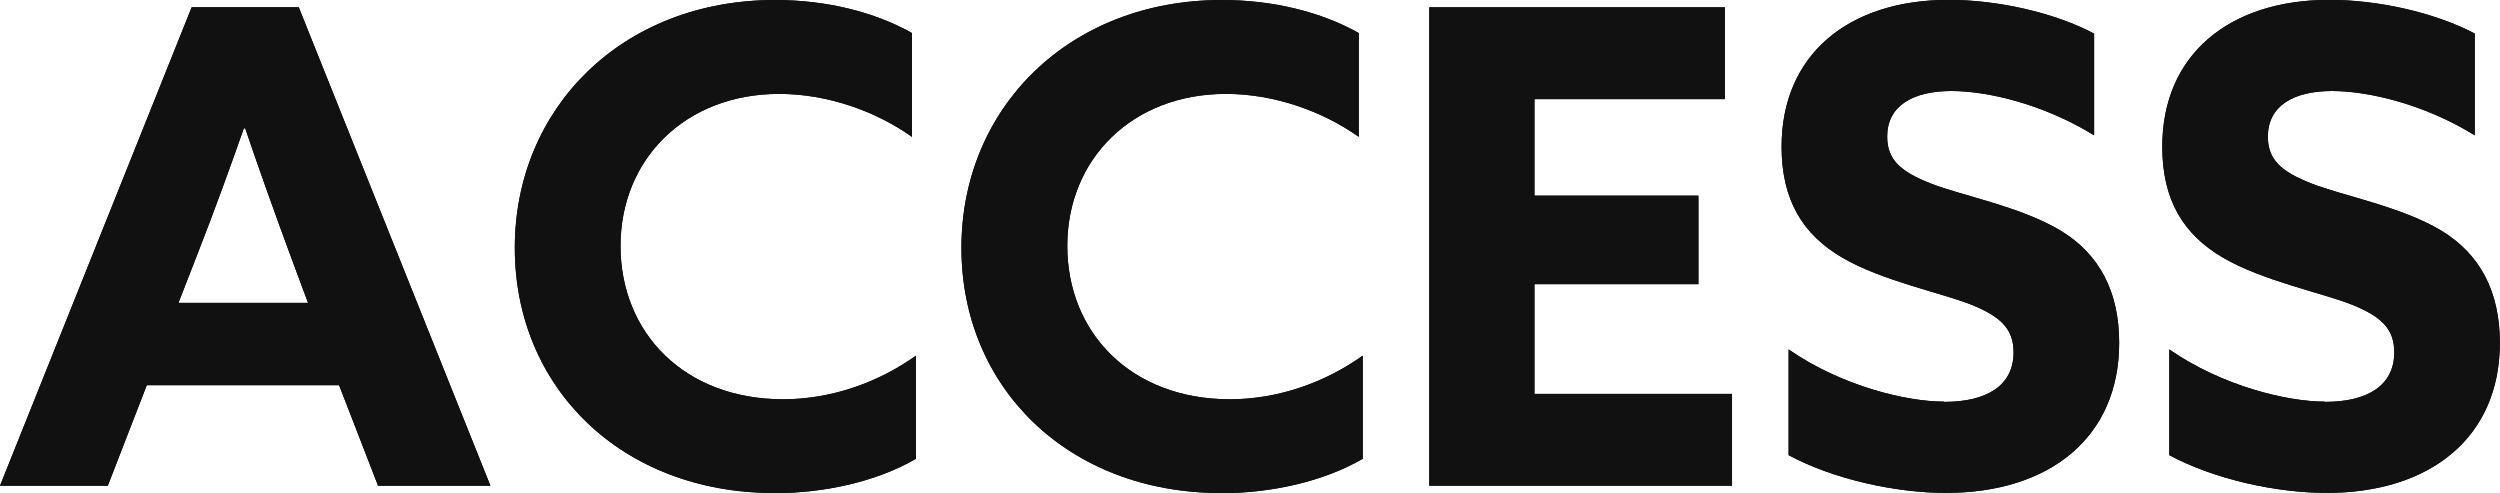 <?xml version="1.0" encoding="UTF-8"?><svg id="_レイヤー_2" xmlns="http://www.w3.org/2000/svg" viewBox="0 0 181.58 35.81"><defs><style>.cls-1{fill:#111;}</style></defs><g id="_スペシャル"><path class="cls-1" d="M13.92.53h7.78l13.92,34.75h-8.16l-2.83-7.3h-13.97l-2.83,7.3H0L13.92.53ZM22.37,21.99l-1.39-3.74c-1.06-2.88-2.3-6.34-3.17-8.93h-.1c-.96,2.74-2.16,6.05-3.31,8.98l-1.44,3.7h9.41Z"/><path class="cls-1" d="M13.92.53h7.78l13.92,34.75h-8.16l-2.83-7.3h-13.97l-2.83,7.3H0L13.92.53ZM22.37,21.99l-1.39-3.74c-1.06-2.88-2.3-6.34-3.17-8.93h-.1c-.96,2.74-2.16,6.05-3.31,8.98l-1.44,3.7h9.41Z"/><path class="cls-1" d="M56.26,35.81c-11.14,0-18.87-7.68-18.87-17.81S45.17,0,56.3,0c3.7,0,7.2.86,9.94,2.4v7.54c-2.64-1.87-6.14-3.12-9.65-3.12-6.82,0-11.52,4.75-11.52,11.04s4.61,11.14,11.81,11.14c3.55,0,6.96-1.25,9.65-3.17v7.49c-2.88,1.68-6.72,2.5-10.27,2.5Z"/><path class="cls-1" d="M56.26,35.81c-11.14,0-18.87-7.68-18.87-17.81S45.17,0,56.3,0c3.7,0,7.2.86,9.94,2.4v7.54c-2.64-1.87-6.14-3.12-9.65-3.12-6.82,0-11.52,4.75-11.52,11.04s4.61,11.14,11.81,11.14c3.55,0,6.96-1.25,9.65-3.17v7.49c-2.88,1.68-6.72,2.5-10.27,2.5Z"/><path class="cls-1" d="M88.7,35.81c-11.14,0-18.87-7.68-18.87-17.81S77.62,0,88.75,0c3.7,0,7.2.86,9.94,2.4v7.54c-2.64-1.87-6.14-3.12-9.65-3.12-6.82,0-11.52,4.75-11.52,11.04s4.61,11.14,11.81,11.14c3.55,0,6.96-1.25,9.65-3.17v7.49c-2.88,1.68-6.72,2.5-10.27,2.5Z"/><path class="cls-1" d="M88.7,35.81c-11.14,0-18.87-7.68-18.87-17.81S77.62,0,88.75,0c3.7,0,7.2.86,9.94,2.4v7.54c-2.64-1.87-6.14-3.12-9.65-3.12-6.82,0-11.52,4.75-11.52,11.04s4.61,11.14,11.81,11.14c3.55,0,6.96-1.25,9.65-3.17v7.49c-2.88,1.68-6.72,2.5-10.27,2.5Z"/><path class="cls-1" d="M103.82.53h21.46v6.67h-13.83v7.01h11.91v6.43h-11.91v7.97h14.35v6.67h-21.99V.53Z"/><path class="cls-1" d="M103.82.53h21.46v6.67h-13.83v7.01h11.91v6.43h-11.91v7.97h14.35v6.67h-21.99V.53Z"/><path class="cls-1" d="M141.21,29.19c3.12,0,5.04-1.2,5.04-3.6,0-1.68-.91-2.59-3.07-3.46-2.16-.86-6.48-1.73-9.36-3.41-2.88-1.68-4.42-4.18-4.42-8.07,0-6.67,4.85-10.66,12.14-10.66,3.41,0,7.54.86,10.56,2.45v7.39c-3.65-2.26-7.73-3.22-10.37-3.22-2.83,0-4.66,1.1-4.66,3.31,0,1.68.96,2.54,3.17,3.41s6.53,1.68,9.41,3.41c2.88,1.73,4.27,4.51,4.27,8.16,0,6.86-5.04,10.9-12.58,10.9-3.6,0-8.11-.96-11.43-2.74v-7.68c3.89,2.69,8.59,3.79,11.28,3.79Z"/><path class="cls-1" d="M141.21,29.19c3.12,0,5.04-1.2,5.04-3.6,0-1.68-.91-2.59-3.07-3.46-2.16-.86-6.48-1.73-9.36-3.41-2.88-1.68-4.42-4.18-4.42-8.07,0-6.67,4.85-10.66,12.14-10.66,3.41,0,7.54.86,10.56,2.45v7.39c-3.65-2.26-7.73-3.22-10.37-3.22-2.83,0-4.66,1.1-4.66,3.31,0,1.68.96,2.54,3.17,3.41s6.53,1.68,9.41,3.41c2.88,1.73,4.27,4.51,4.27,8.16,0,6.86-5.04,10.9-12.58,10.9-3.6,0-8.11-.96-11.43-2.74v-7.68c3.89,2.69,8.59,3.79,11.28,3.79Z"/><path class="cls-1" d="M168.86,29.19c3.12,0,5.04-1.2,5.04-3.6,0-1.68-.91-2.59-3.07-3.46-2.16-.86-6.48-1.73-9.36-3.41-2.88-1.68-4.42-4.18-4.42-8.07,0-6.67,4.85-10.66,12.14-10.66,3.41,0,7.54.86,10.56,2.45v7.39c-3.65-2.26-7.73-3.22-10.37-3.22-2.83,0-4.66,1.1-4.66,3.31,0,1.68.96,2.54,3.17,3.41s6.53,1.68,9.41,3.41c2.88,1.73,4.27,4.51,4.27,8.16,0,6.86-5.04,10.9-12.58,10.9-3.6,0-8.11-.96-11.43-2.74v-7.68c3.89,2.69,8.59,3.79,11.28,3.79Z"/><path class="cls-1" d="M168.86,29.19c3.12,0,5.04-1.2,5.04-3.6,0-1.68-.91-2.59-3.07-3.46-2.16-.86-6.48-1.73-9.36-3.41-2.88-1.68-4.42-4.18-4.42-8.07,0-6.67,4.85-10.66,12.14-10.66,3.41,0,7.54.86,10.56,2.45v7.39c-3.65-2.26-7.73-3.22-10.37-3.22-2.83,0-4.66,1.1-4.66,3.31,0,1.68.96,2.54,3.17,3.41s6.53,1.68,9.41,3.41c2.88,1.73,4.27,4.51,4.27,8.16,0,6.86-5.04,10.9-12.58,10.9-3.6,0-8.11-.96-11.43-2.74v-7.68c3.89,2.69,8.59,3.79,11.28,3.79Z"/></g></svg>